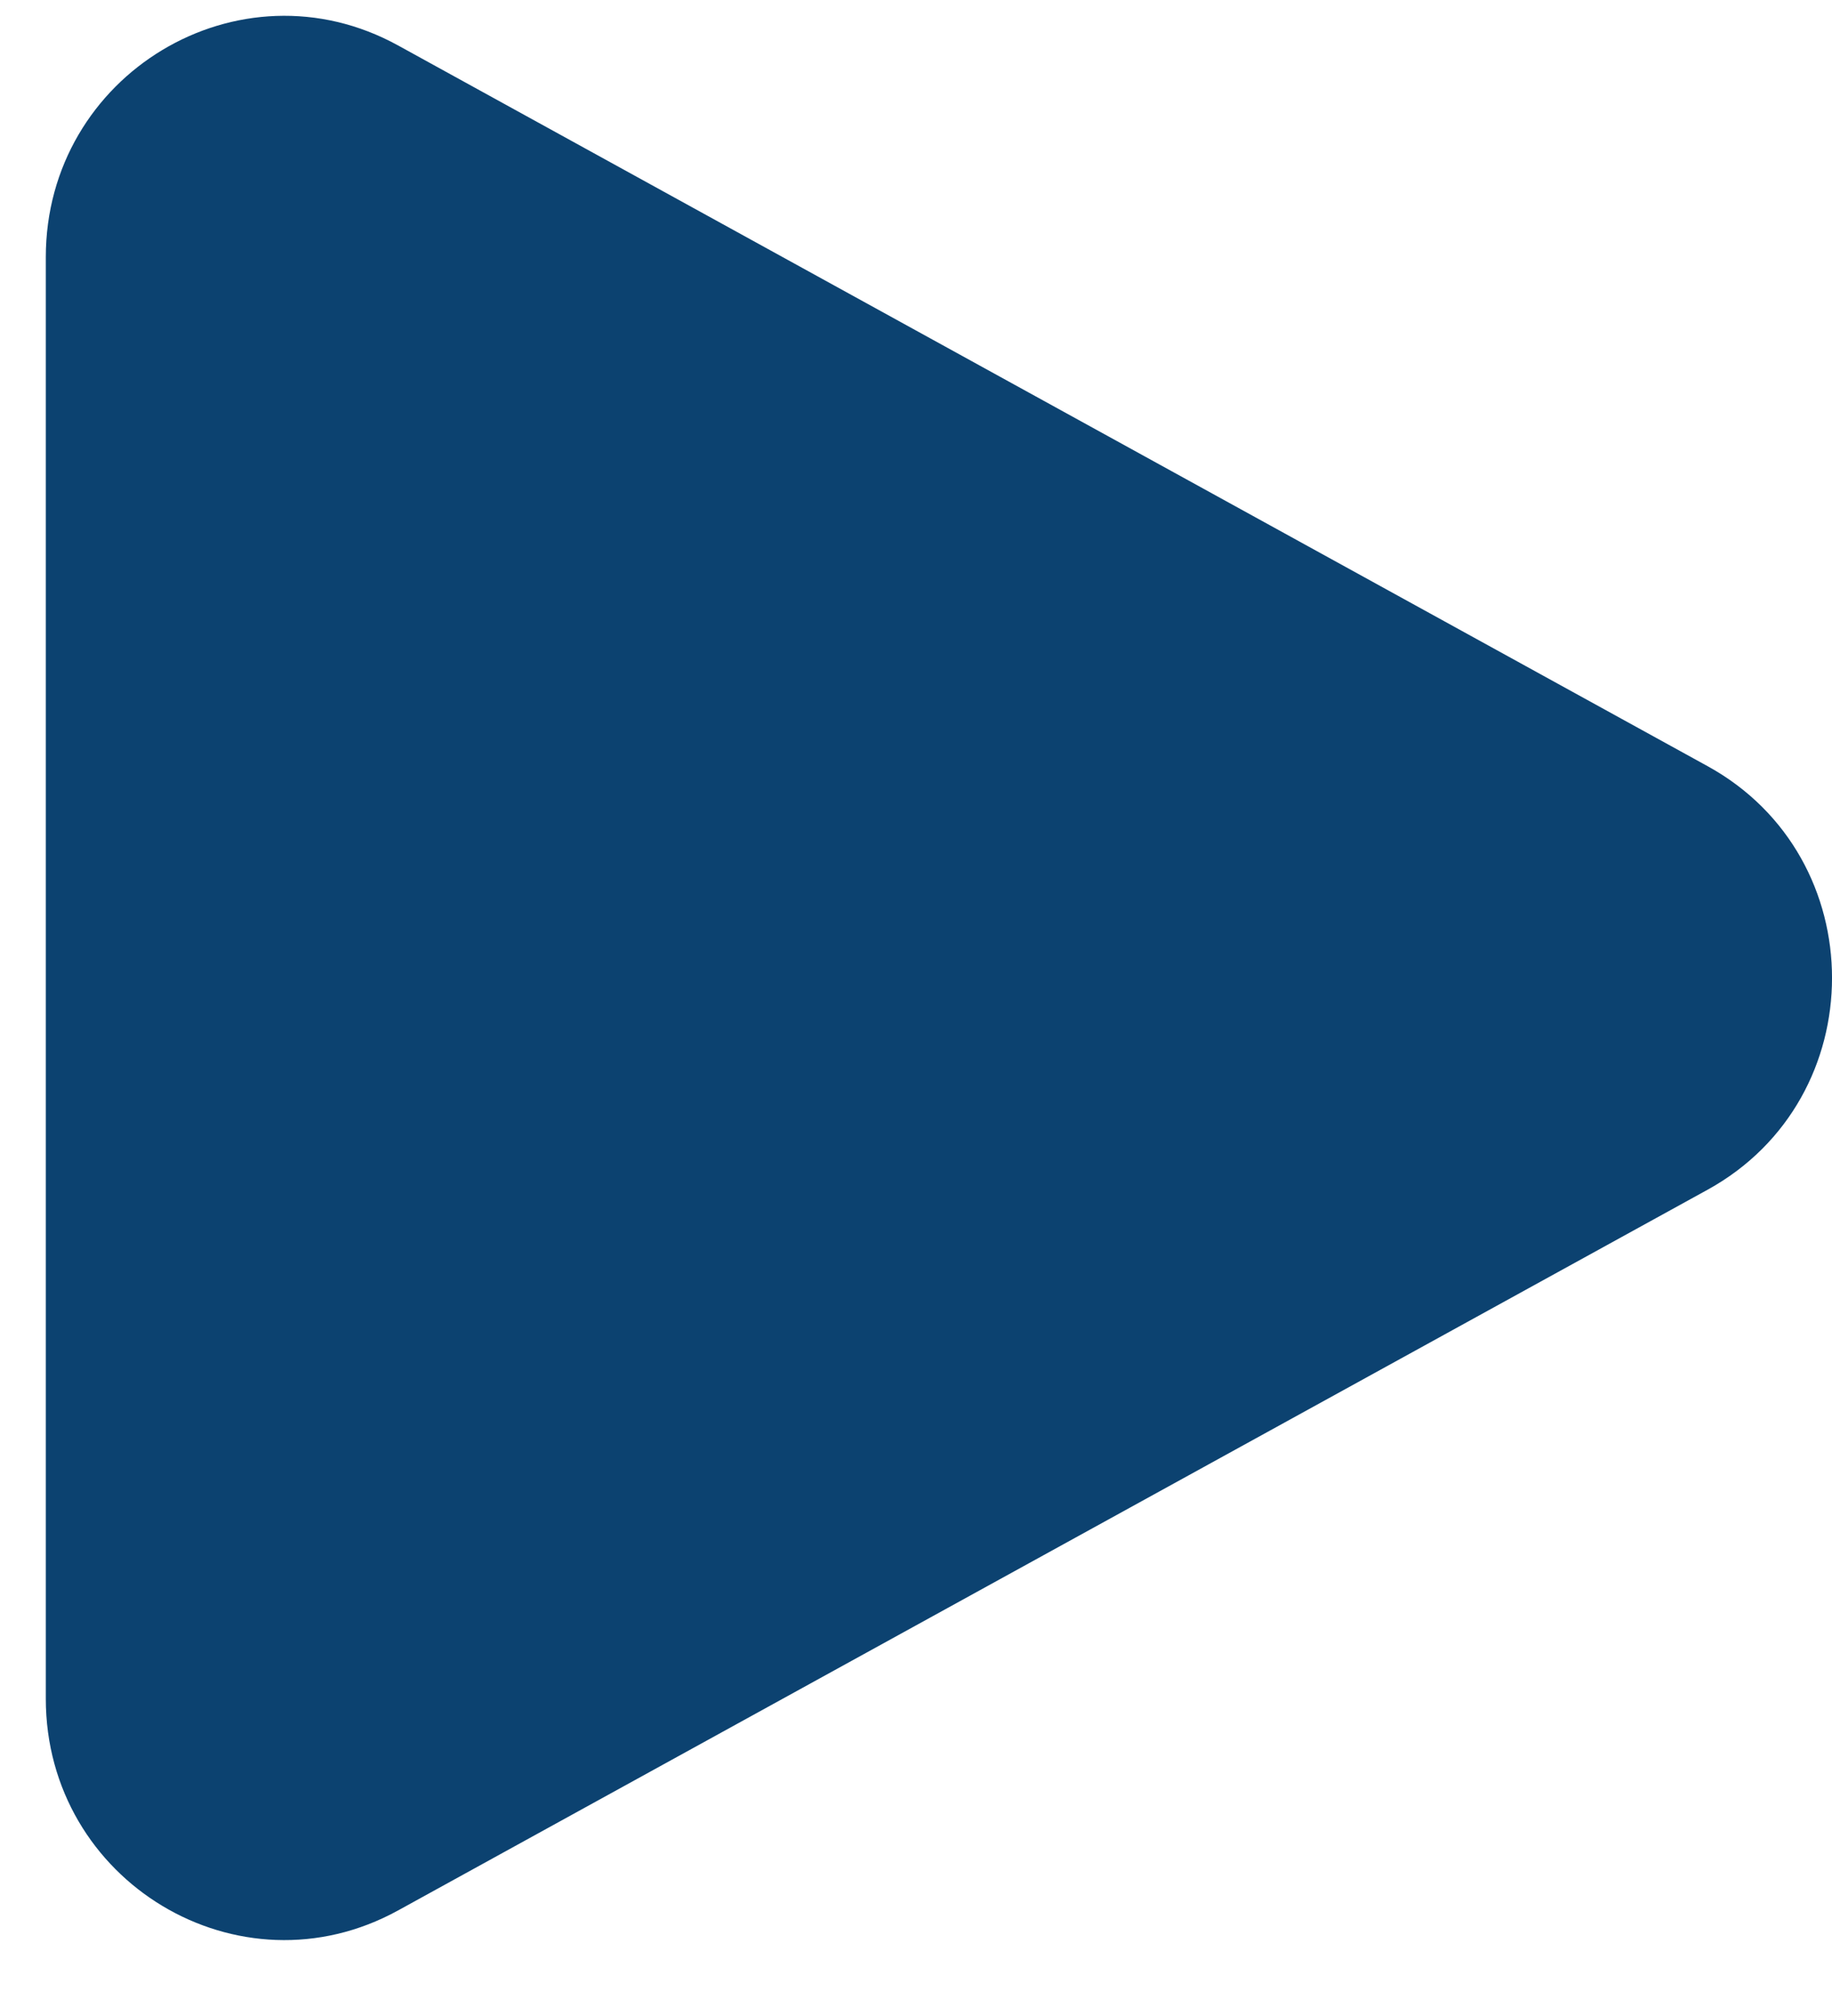 <svg xmlns="http://www.w3.org/2000/svg" width="20" height="22" viewBox="0 0 20 22" fill="none"><path d="M0.5 2.807C0.5 0.811 2.612 -0.458 4.346 0.496L18.642 8.361C20.453 9.357 20.453 11.986 18.642 12.983L4.346 20.848C2.612 21.802 0.5 20.533 0.5 18.537V2.807Z" fill="#0C4270"></path></svg>